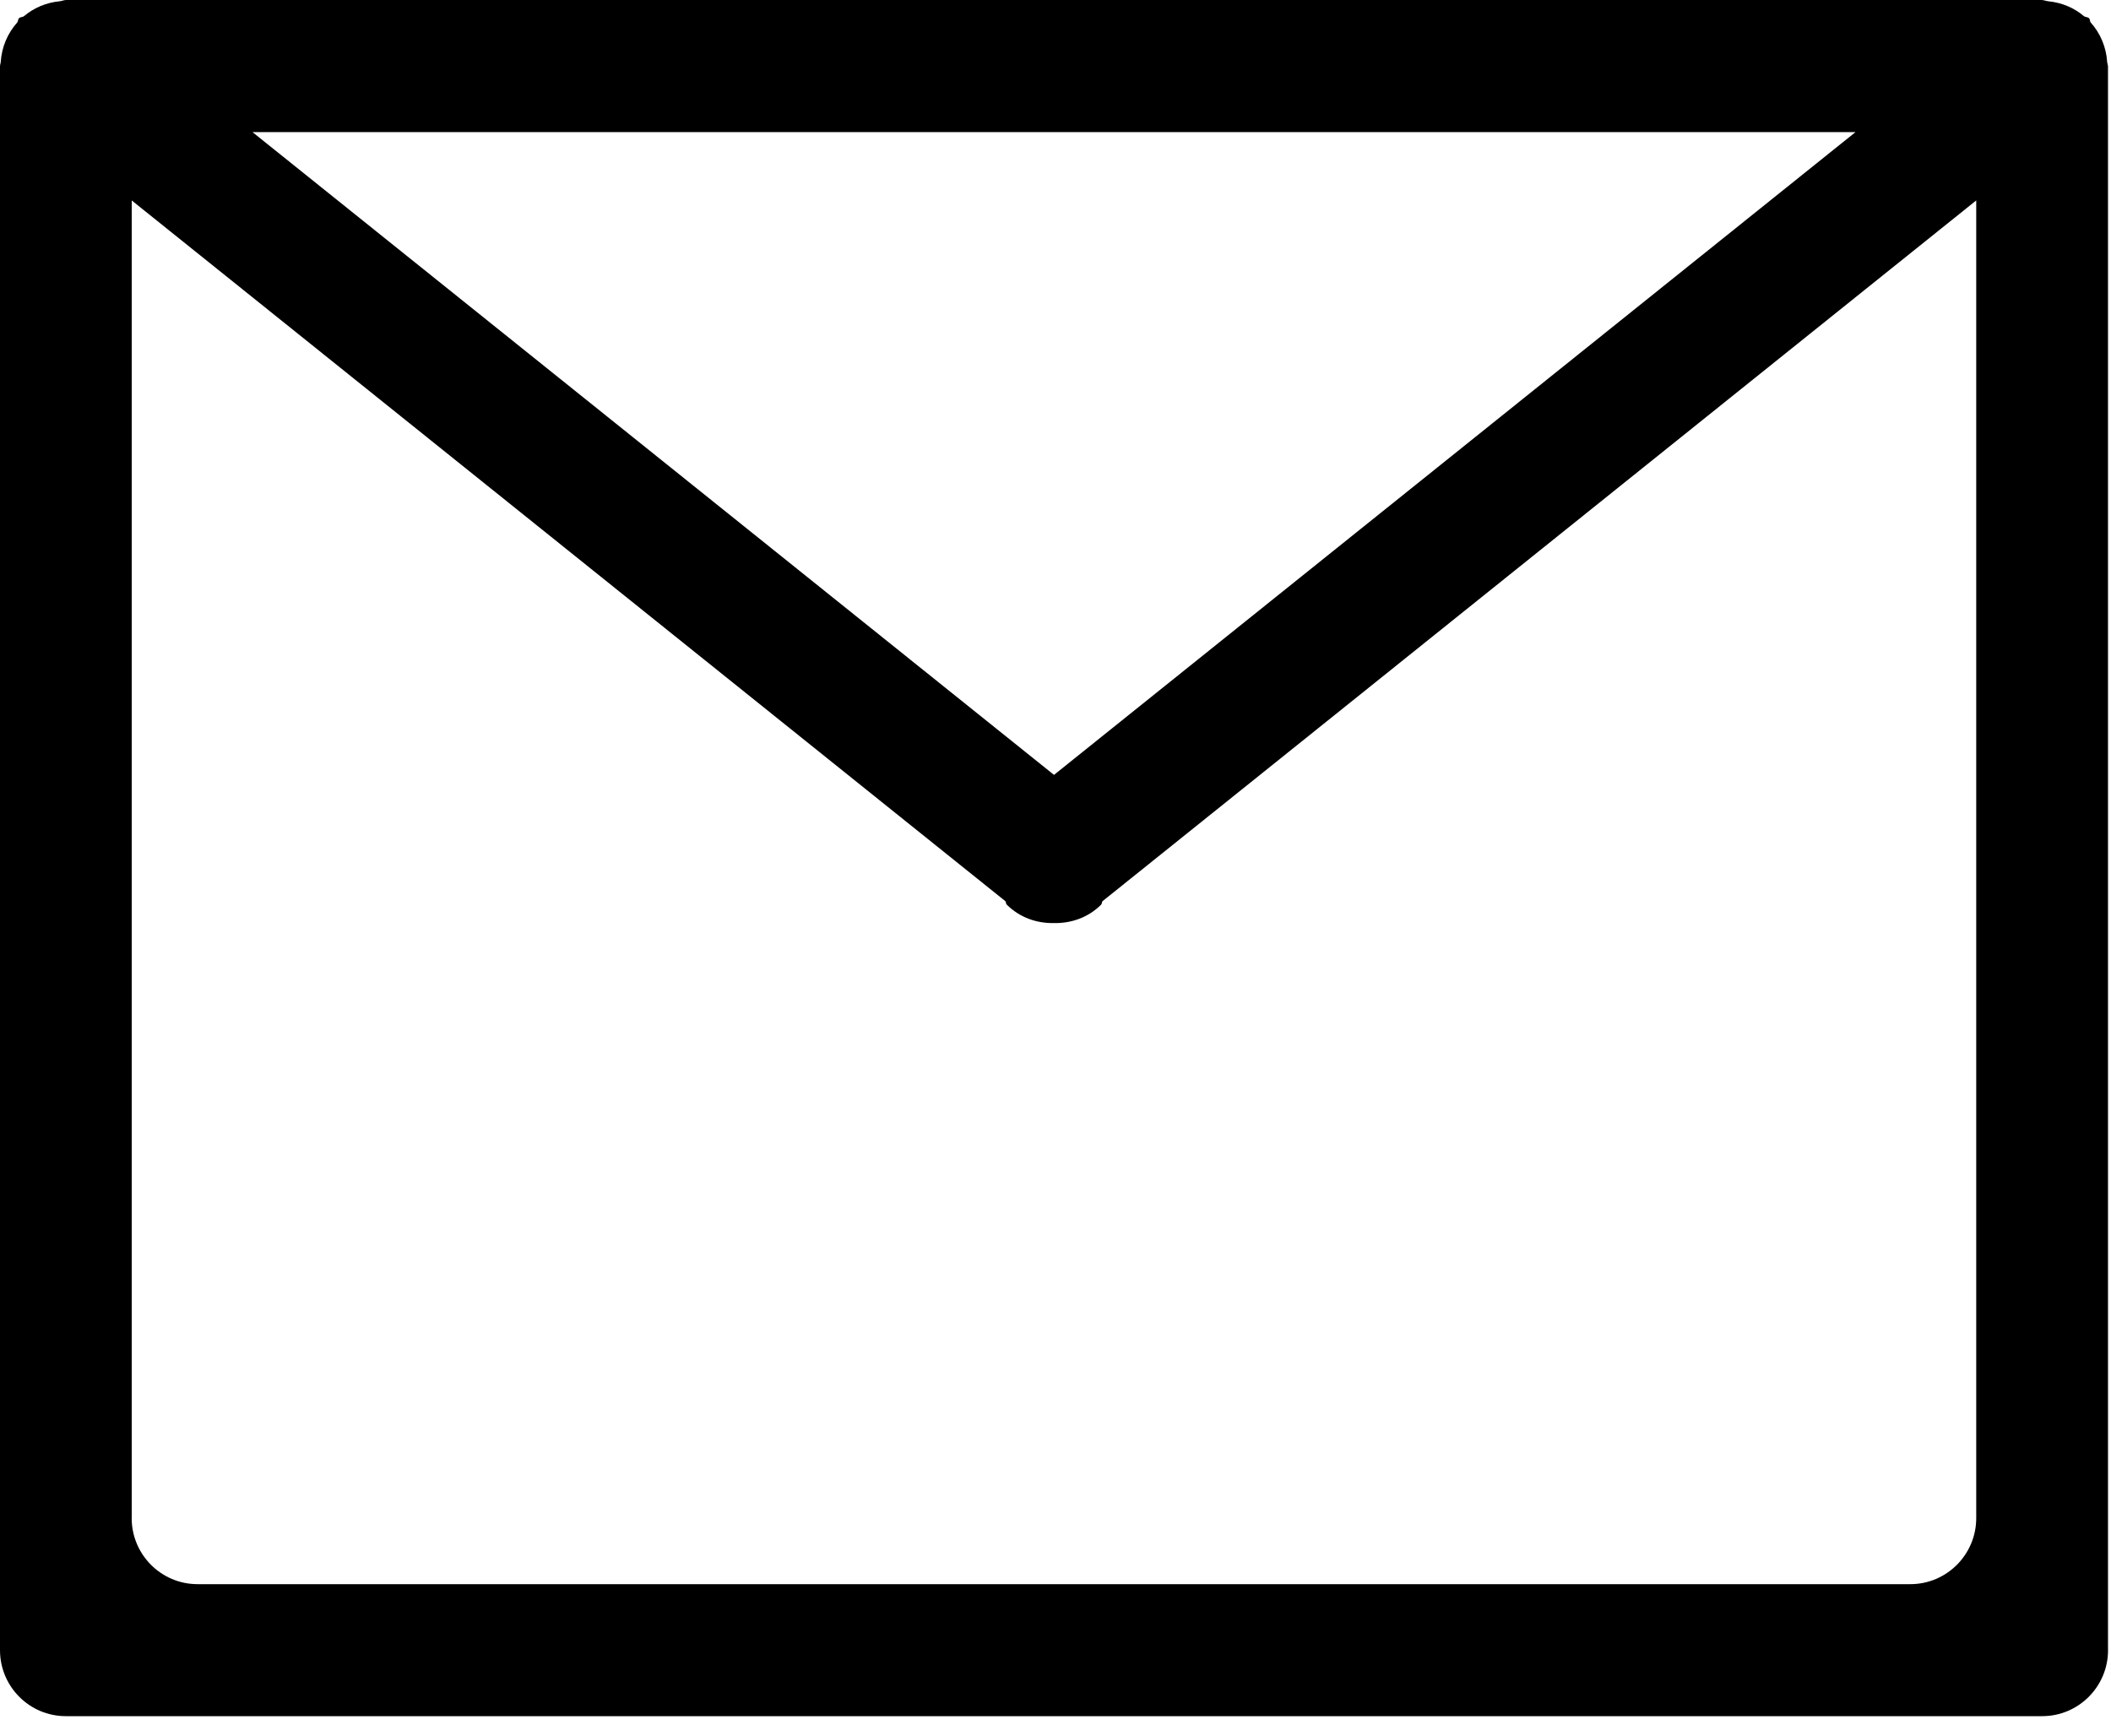 <?xml version="1.0" encoding="UTF-8"?>
<svg width="45px" height="37px" viewBox="0 0 45 37" version="1.1" xmlns="http://www.w3.org/2000/svg" xmlns:xlink="http://www.w3.org/1999/xlink">
    <!-- Generator: Sketch 52.5 (67469) - http://www.bohemiancoding.com/sketch -->
    <title>contact-entity_email</title>
    <desc>Created with Sketch.</desc>
    <g id="Страница-контактов" stroke="none" stroke-width="1" fill="none" fill-rule="evenodd">
        <g id="Сборка-Copy-3" transform="translate(-57, -266)" fill="#000000" fill-rule="nonzero">
            <g id="Group-9" transform="translate(21, 112)">
                <g id="Group-6-Copy" transform="translate(36, 152)">
                    <path d="M44.937,37.178 C44.937,37.955 44.308,38.585 43.533,38.585 L1.404,38.585 C0.628,38.585 0,37.955 0,37.178 L0,3.409 C0,3.399 0.004,3.39 0.004,3.381 C0.004,3.361 0.015,3.348 0.015,3.328 C0.035,3.003 0.162,2.709 0.367,2.479 C0.39,2.452 0.38,2.414 0.404,2.389 C0.435,2.358 0.484,2.37 0.516,2.341 C0.726,2.165 0.985,2.055 1.272,2.027 C1.327,2.021 1.368,1.997 1.423,2 L43.512,2 C43.567,1.999 43.609,2.021 43.662,2.027 C43.951,2.055 44.21,2.165 44.419,2.341 C44.452,2.37 44.501,2.358 44.532,2.389 C44.557,2.414 44.546,2.452 44.567,2.479 C44.772,2.708 44.899,3.002 44.919,3.328 C44.919,3.348 44.93,3.361 44.93,3.381 C44.93,3.39 44.936,3.399 44.936,3.409 L44.936,37.178 L44.937,37.178 Z M2.807,34.364 C2.807,35.139 3.435,35.771 4.211,35.771 L40.723,35.771 C41.498,35.771 42.127,35.139 42.127,34.364 L42.127,6.273 L23.503,21.211 C23.484,21.232 23.494,21.263 23.474,21.284 C23.197,21.562 22.832,21.685 22.468,21.678 C22.102,21.685 21.738,21.562 21.46,21.284 C21.439,21.263 21.448,21.232 21.431,21.211 L2.808,6.273 L2.808,34.364 L2.807,34.364 Z M22.468,18.519 L39.554,4.816 L5.382,4.816 L22.468,18.519 Z" id="contact-entity_email"></path>
                </g>
            </g>
        </g>
    </g>
</svg>